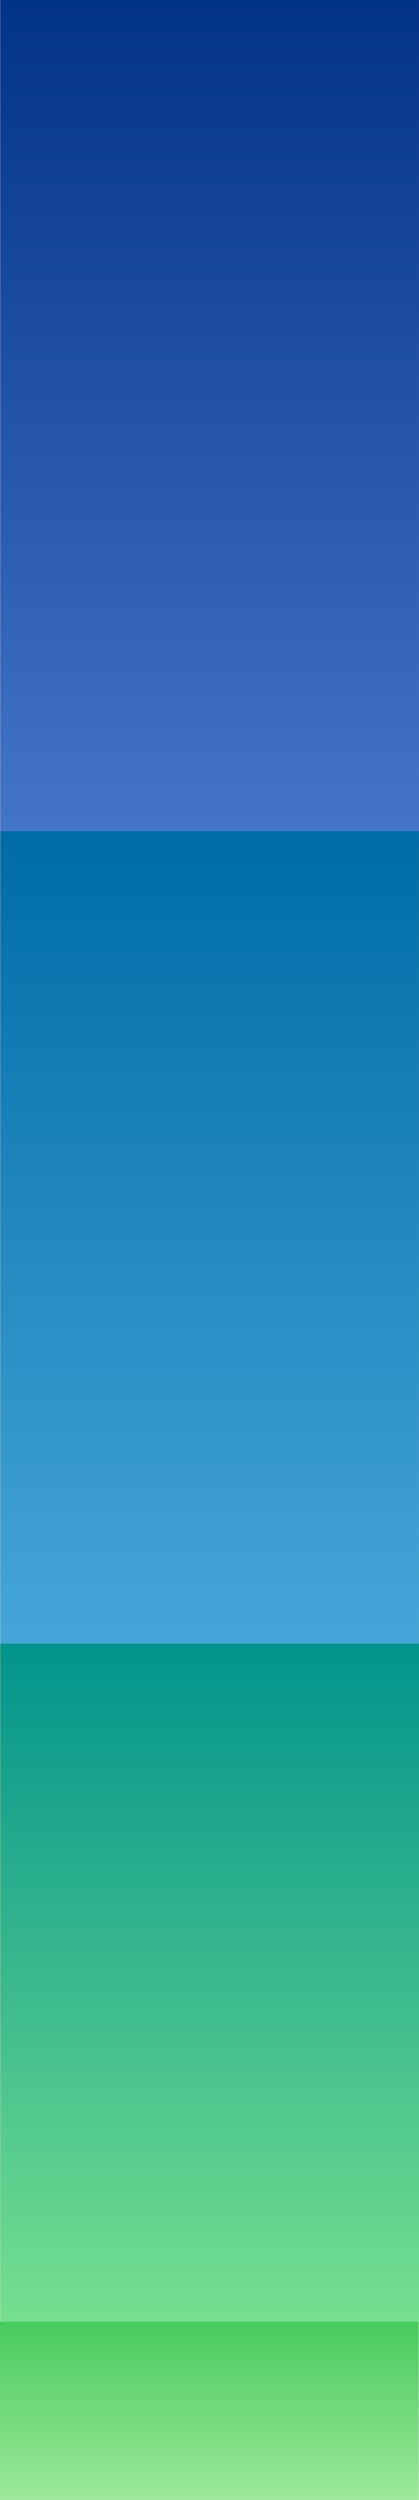 <svg xmlns="http://www.w3.org/2000/svg" xmlns:xlink="http://www.w3.org/1999/xlink" width="73.003" height="435" viewBox="0 0 73.003 435">
  <defs>
    <linearGradient id="linear-gradient" x1="0.5" x2="0.5" y2="1" gradientUnits="objectBoundingBox">
      <stop offset="0" stop-color="#003288"/>
      <stop offset="1" stop-color="#4475c9"/>
    </linearGradient>
    <linearGradient id="linear-gradient-2" x1="0.5" x2="0.5" y2="1" gradientUnits="objectBoundingBox">
      <stop offset="0" stop-color="#c4d700"/>
      <stop offset="1" stop-color="#9ce899"/>
    </linearGradient>
    <linearGradient id="linear-gradient-4" x1="0.5" x2="0.5" y2="1" gradientUnits="objectBoundingBox">
      <stop offset="0" stop-color="#00938d"/>
      <stop offset="1" stop-color="#76e08e"/>
    </linearGradient>
    <linearGradient id="linear-gradient-5" x1="0.5" x2="0.5" y2="1" gradientUnits="objectBoundingBox">
      <stop offset="0" stop-color="#006da7"/>
      <stop offset="1" stop-color="#45a5d8"/>
    </linearGradient>
    <linearGradient id="linear-gradient-6" x1="0.5" x2="0.5" y2="1" gradientUnits="objectBoundingBox">
      <stop offset="0" stop-color="#48cc5d"/>
      <stop offset="1" stop-color="#9ce899"/>
    </linearGradient>
  </defs>
  <g id="グループ_19677" data-name="グループ 19677" transform="translate(-1057 -9718)">
    <rect id="長方形_4062" data-name="長方形 4062" width="72.964" height="144.625" transform="translate(1057.035 9718)" fill="url(#linear-gradient)"/>
    <rect id="長方形_4065" data-name="長方形 4065" width="72.964" height="118" transform="translate(1057.035 10004)" fill="url(#linear-gradient-2)"/>
    <path id="パス_5106" data-name="パス 5106" d="M0,0H72.964V118H0Z" transform="translate(1057.035 10004)" fill="url(#linear-gradient-2)"/>
    <rect id="長方形_11943" data-name="長方形 11943" width="72.964" height="118" transform="translate(1057.039 10004)" fill="url(#linear-gradient-4)"/>
    <rect id="長方形_11946" data-name="長方形 11946" width="72.964" height="141.375" transform="translate(1057.035 9862.625)" fill="url(#linear-gradient-5)"/>
    <rect id="長方形_11947" data-name="長方形 11947" width="72.964" height="31" transform="translate(1057 10122)" fill="url(#linear-gradient-6)"/>
  </g>
</svg>
